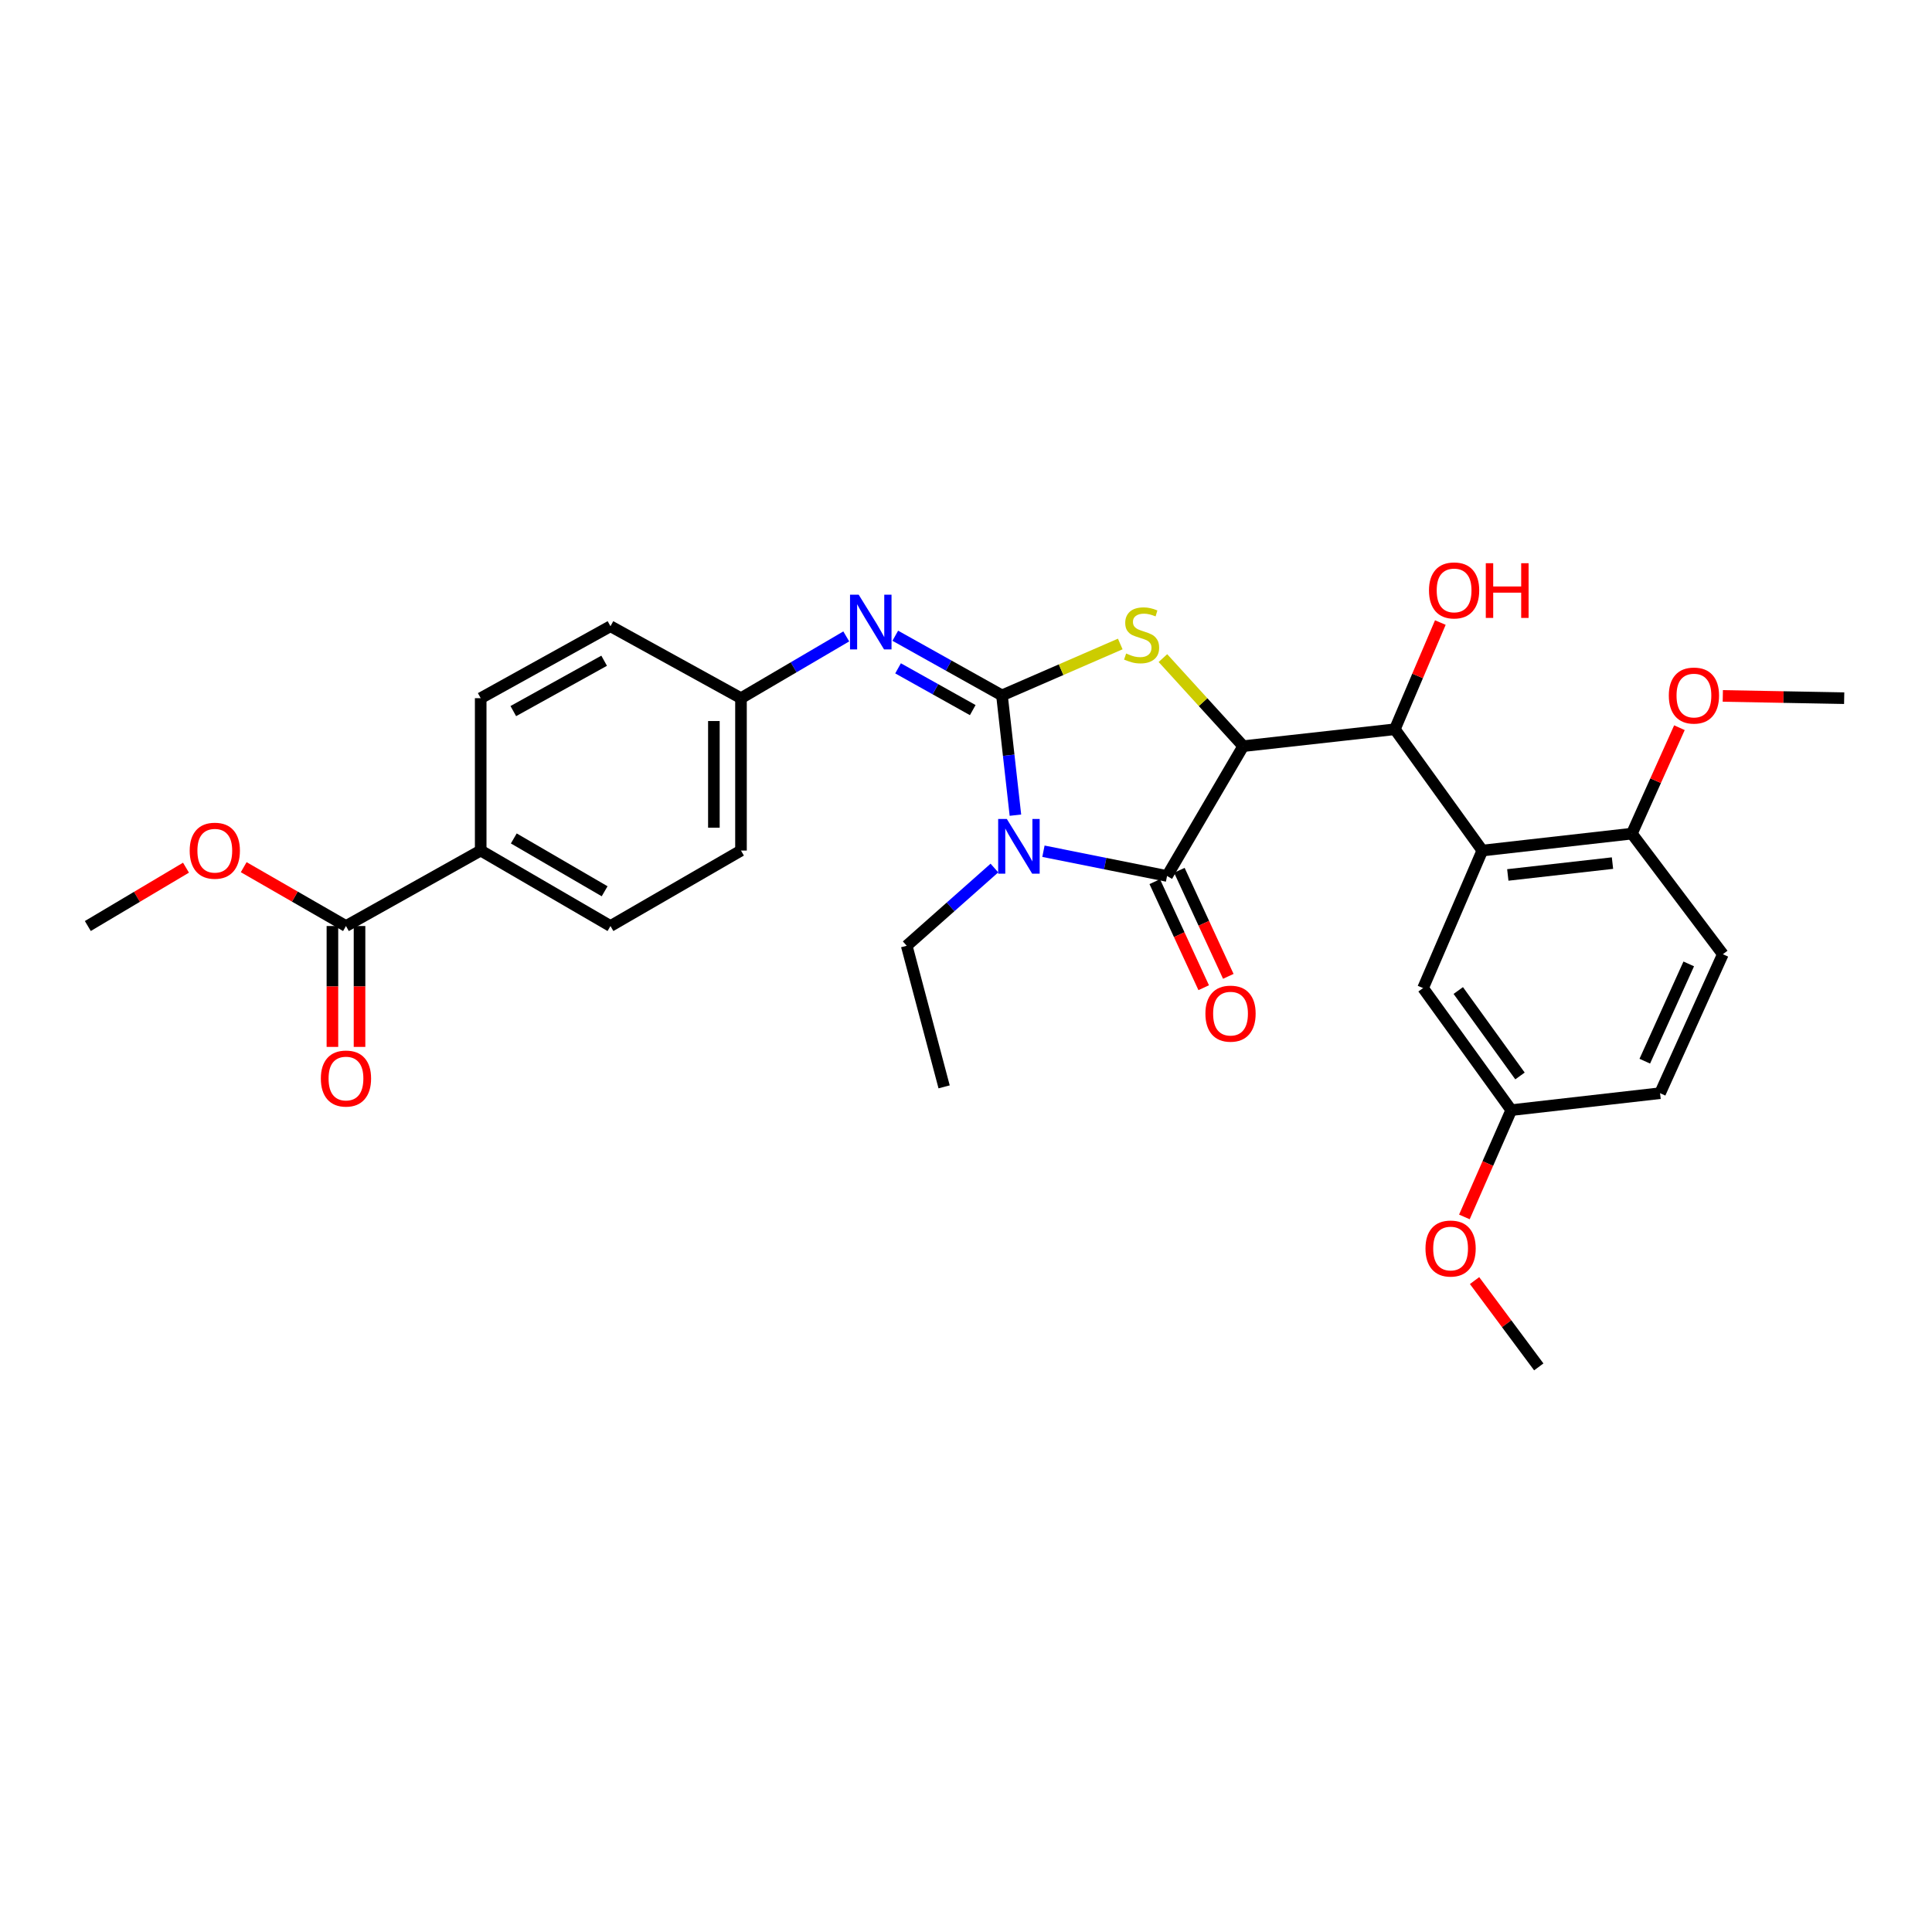 <?xml version='1.0' encoding='iso-8859-1'?>
<svg version='1.1' baseProfile='full'
              xmlns='http://www.w3.org/2000/svg'
                      xmlns:rdkit='http://www.rdkit.org/xml'
                      xmlns:xlink='http://www.w3.org/1999/xlink'
                  xml:space='preserve'
width='1000px' height='1000px' viewBox='0 0 1000 1000'>
<!-- END OF HEADER -->
<rect style='opacity:1.0;fill:#FFFFFF;stroke:none' width='1000' height='1000' x='0' y='0'> </rect>
<path class='bond-0' d='M 518.62,359.935 L 522.099,390.932' style='fill:none;fill-rule:evenodd;stroke:#000000;stroke-width:6px;stroke-linecap:butt;stroke-linejoin:miter;stroke-opacity:1' />
<path class='bond-0' d='M 522.099,390.932 L 525.578,421.929' style='fill:none;fill-rule:evenodd;stroke:#0000FF;stroke-width:6px;stroke-linecap:butt;stroke-linejoin:miter;stroke-opacity:1' />
<path class='bond-3' d='M 518.62,359.935 L 549.232,346.632' style='fill:none;fill-rule:evenodd;stroke:#000000;stroke-width:6px;stroke-linecap:butt;stroke-linejoin:miter;stroke-opacity:1' />
<path class='bond-3' d='M 549.232,346.632 L 579.843,333.328' style='fill:none;fill-rule:evenodd;stroke:#CCCC00;stroke-width:6px;stroke-linecap:butt;stroke-linejoin:miter;stroke-opacity:1' />
<path class='bond-6' d='M 518.62,359.935 L 491.008,344.496' style='fill:none;fill-rule:evenodd;stroke:#000000;stroke-width:6px;stroke-linecap:butt;stroke-linejoin:miter;stroke-opacity:1' />
<path class='bond-6' d='M 491.008,344.496 L 463.396,329.056' style='fill:none;fill-rule:evenodd;stroke:#0000FF;stroke-width:6px;stroke-linecap:butt;stroke-linejoin:miter;stroke-opacity:1' />
<path class='bond-6' d='M 503.489,367.548 L 484.161,356.741' style='fill:none;fill-rule:evenodd;stroke:#000000;stroke-width:6px;stroke-linecap:butt;stroke-linejoin:miter;stroke-opacity:1' />
<path class='bond-6' d='M 484.161,356.741 L 464.833,345.933' style='fill:none;fill-rule:evenodd;stroke:#0000FF;stroke-width:6px;stroke-linecap:butt;stroke-linejoin:miter;stroke-opacity:1' />
<path class='bond-2' d='M 540.083,440.595 L 572.074,446.998' style='fill:none;fill-rule:evenodd;stroke:#0000FF;stroke-width:6px;stroke-linecap:butt;stroke-linejoin:miter;stroke-opacity:1' />
<path class='bond-2' d='M 572.074,446.998 L 604.065,453.401' style='fill:none;fill-rule:evenodd;stroke:#000000;stroke-width:6px;stroke-linecap:butt;stroke-linejoin:miter;stroke-opacity:1' />
<path class='bond-14' d='M 514.708,449.291 L 492.012,469.405' style='fill:none;fill-rule:evenodd;stroke:#0000FF;stroke-width:6px;stroke-linecap:butt;stroke-linejoin:miter;stroke-opacity:1' />
<path class='bond-14' d='M 492.012,469.405 L 469.315,489.518' style='fill:none;fill-rule:evenodd;stroke:#000000;stroke-width:6px;stroke-linecap:butt;stroke-linejoin:miter;stroke-opacity:1' />
<path class='bond-1' d='M 643.48,386.209 L 622.702,363.418' style='fill:none;fill-rule:evenodd;stroke:#000000;stroke-width:6px;stroke-linecap:butt;stroke-linejoin:miter;stroke-opacity:1' />
<path class='bond-1' d='M 622.702,363.418 L 601.925,340.626' style='fill:none;fill-rule:evenodd;stroke:#CCCC00;stroke-width:6px;stroke-linecap:butt;stroke-linejoin:miter;stroke-opacity:1' />
<path class='bond-5' d='M 643.48,386.209 L 721.973,377.464' style='fill:none;fill-rule:evenodd;stroke:#000000;stroke-width:6px;stroke-linecap:butt;stroke-linejoin:miter;stroke-opacity:1' />
<path class='bond-30' d='M 643.48,386.209 L 604.065,453.401' style='fill:none;fill-rule:evenodd;stroke:#000000;stroke-width:6px;stroke-linecap:butt;stroke-linejoin:miter;stroke-opacity:1' />
<path class='bond-9' d='M 597.696,456.341 L 610.365,483.788' style='fill:none;fill-rule:evenodd;stroke:#000000;stroke-width:6px;stroke-linecap:butt;stroke-linejoin:miter;stroke-opacity:1' />
<path class='bond-9' d='M 610.365,483.788 L 623.034,511.235' style='fill:none;fill-rule:evenodd;stroke:#FF0000;stroke-width:6px;stroke-linecap:butt;stroke-linejoin:miter;stroke-opacity:1' />
<path class='bond-9' d='M 610.434,450.461 L 623.103,477.909' style='fill:none;fill-rule:evenodd;stroke:#000000;stroke-width:6px;stroke-linecap:butt;stroke-linejoin:miter;stroke-opacity:1' />
<path class='bond-9' d='M 623.103,477.909 L 635.772,505.356' style='fill:none;fill-rule:evenodd;stroke:#FF0000;stroke-width:6px;stroke-linecap:butt;stroke-linejoin:miter;stroke-opacity:1' />
<path class='bond-4' d='M 767.248,440.245 L 721.973,377.464' style='fill:none;fill-rule:evenodd;stroke:#000000;stroke-width:6px;stroke-linecap:butt;stroke-linejoin:miter;stroke-opacity:1' />
<path class='bond-8' d='M 767.248,440.245 L 844.65,431.484' style='fill:none;fill-rule:evenodd;stroke:#000000;stroke-width:6px;stroke-linecap:butt;stroke-linejoin:miter;stroke-opacity:1' />
<path class='bond-8' d='M 780.436,452.871 L 834.618,446.738' style='fill:none;fill-rule:evenodd;stroke:#000000;stroke-width:6px;stroke-linecap:butt;stroke-linejoin:miter;stroke-opacity:1' />
<path class='bond-10' d='M 767.248,440.245 L 736.579,511.435' style='fill:none;fill-rule:evenodd;stroke:#000000;stroke-width:6px;stroke-linecap:butt;stroke-linejoin:miter;stroke-opacity:1' />
<path class='bond-18' d='M 721.973,377.464 L 733.745,349.848' style='fill:none;fill-rule:evenodd;stroke:#000000;stroke-width:6px;stroke-linecap:butt;stroke-linejoin:miter;stroke-opacity:1' />
<path class='bond-18' d='M 733.745,349.848 L 745.517,322.233' style='fill:none;fill-rule:evenodd;stroke:#FF0000;stroke-width:6px;stroke-linecap:butt;stroke-linejoin:miter;stroke-opacity:1' />
<path class='bond-13' d='M 438.024,329.407 L 410.779,345.392' style='fill:none;fill-rule:evenodd;stroke:#0000FF;stroke-width:6px;stroke-linecap:butt;stroke-linejoin:miter;stroke-opacity:1' />
<path class='bond-13' d='M 410.779,345.392 L 383.534,361.377' style='fill:none;fill-rule:evenodd;stroke:#000000;stroke-width:6px;stroke-linecap:butt;stroke-linejoin:miter;stroke-opacity:1' />
<path class='bond-7' d='M 179.075,479.308 L 248.808,440.245' style='fill:none;fill-rule:evenodd;stroke:#000000;stroke-width:6px;stroke-linecap:butt;stroke-linejoin:miter;stroke-opacity:1' />
<path class='bond-12' d='M 172.06,479.308 L 172.06,510.592' style='fill:none;fill-rule:evenodd;stroke:#000000;stroke-width:6px;stroke-linecap:butt;stroke-linejoin:miter;stroke-opacity:1' />
<path class='bond-12' d='M 172.06,510.592 L 172.06,541.876' style='fill:none;fill-rule:evenodd;stroke:#FF0000;stroke-width:6px;stroke-linecap:butt;stroke-linejoin:miter;stroke-opacity:1' />
<path class='bond-12' d='M 186.089,479.308 L 186.089,510.592' style='fill:none;fill-rule:evenodd;stroke:#000000;stroke-width:6px;stroke-linecap:butt;stroke-linejoin:miter;stroke-opacity:1' />
<path class='bond-12' d='M 186.089,510.592 L 186.089,541.876' style='fill:none;fill-rule:evenodd;stroke:#FF0000;stroke-width:6px;stroke-linecap:butt;stroke-linejoin:miter;stroke-opacity:1' />
<path class='bond-20' d='M 179.075,479.308 L 152.607,464.08' style='fill:none;fill-rule:evenodd;stroke:#000000;stroke-width:6px;stroke-linecap:butt;stroke-linejoin:miter;stroke-opacity:1' />
<path class='bond-20' d='M 152.607,464.08 L 126.139,448.851' style='fill:none;fill-rule:evenodd;stroke:#FF0000;stroke-width:6px;stroke-linecap:butt;stroke-linejoin:miter;stroke-opacity:1' />
<path class='bond-15' d='M 844.65,431.484 L 891.749,493.906' style='fill:none;fill-rule:evenodd;stroke:#000000;stroke-width:6px;stroke-linecap:butt;stroke-linejoin:miter;stroke-opacity:1' />
<path class='bond-24' d='M 844.65,431.484 L 856.96,404.07' style='fill:none;fill-rule:evenodd;stroke:#000000;stroke-width:6px;stroke-linecap:butt;stroke-linejoin:miter;stroke-opacity:1' />
<path class='bond-24' d='M 856.96,404.07 L 869.269,376.656' style='fill:none;fill-rule:evenodd;stroke:#FF0000;stroke-width:6px;stroke-linecap:butt;stroke-linejoin:miter;stroke-opacity:1' />
<path class='bond-19' d='M 736.579,511.435 L 782.22,574.605' style='fill:none;fill-rule:evenodd;stroke:#000000;stroke-width:6px;stroke-linecap:butt;stroke-linejoin:miter;stroke-opacity:1' />
<path class='bond-19' d='M 754.797,512.694 L 786.746,556.913' style='fill:none;fill-rule:evenodd;stroke:#000000;stroke-width:6px;stroke-linecap:butt;stroke-linejoin:miter;stroke-opacity:1' />
<path class='bond-11' d='M 248.808,440.245 L 315.976,479.308' style='fill:none;fill-rule:evenodd;stroke:#000000;stroke-width:6px;stroke-linecap:butt;stroke-linejoin:miter;stroke-opacity:1' />
<path class='bond-11' d='M 265.936,433.977 L 312.954,461.321' style='fill:none;fill-rule:evenodd;stroke:#000000;stroke-width:6px;stroke-linecap:butt;stroke-linejoin:miter;stroke-opacity:1' />
<path class='bond-31' d='M 248.808,440.245 L 248.808,361.377' style='fill:none;fill-rule:evenodd;stroke:#000000;stroke-width:6px;stroke-linecap:butt;stroke-linejoin:miter;stroke-opacity:1' />
<path class='bond-21' d='M 383.534,361.377 L 315.976,324.138' style='fill:none;fill-rule:evenodd;stroke:#000000;stroke-width:6px;stroke-linecap:butt;stroke-linejoin:miter;stroke-opacity:1' />
<path class='bond-22' d='M 383.534,361.377 L 383.534,440.245' style='fill:none;fill-rule:evenodd;stroke:#000000;stroke-width:6px;stroke-linecap:butt;stroke-linejoin:miter;stroke-opacity:1' />
<path class='bond-22' d='M 369.505,373.207 L 369.505,428.414' style='fill:none;fill-rule:evenodd;stroke:#000000;stroke-width:6px;stroke-linecap:butt;stroke-linejoin:miter;stroke-opacity:1' />
<path class='bond-29' d='M 469.315,489.518 L 488.675,562.563' style='fill:none;fill-rule:evenodd;stroke:#000000;stroke-width:6px;stroke-linecap:butt;stroke-linejoin:miter;stroke-opacity:1' />
<path class='bond-32' d='M 891.749,493.906 L 859.248,565.829' style='fill:none;fill-rule:evenodd;stroke:#000000;stroke-width:6px;stroke-linecap:butt;stroke-linejoin:miter;stroke-opacity:1' />
<path class='bond-32' d='M 874.09,498.918 L 851.339,549.264' style='fill:none;fill-rule:evenodd;stroke:#000000;stroke-width:6px;stroke-linecap:butt;stroke-linejoin:miter;stroke-opacity:1' />
<path class='bond-16' d='M 248.808,361.377 L 315.976,324.138' style='fill:none;fill-rule:evenodd;stroke:#000000;stroke-width:6px;stroke-linecap:butt;stroke-linejoin:miter;stroke-opacity:1' />
<path class='bond-16' d='M 265.685,368.061 L 312.703,341.993' style='fill:none;fill-rule:evenodd;stroke:#000000;stroke-width:6px;stroke-linecap:butt;stroke-linejoin:miter;stroke-opacity:1' />
<path class='bond-17' d='M 315.976,479.308 L 383.534,440.245' style='fill:none;fill-rule:evenodd;stroke:#000000;stroke-width:6px;stroke-linecap:butt;stroke-linejoin:miter;stroke-opacity:1' />
<path class='bond-23' d='M 782.22,574.605 L 859.248,565.829' style='fill:none;fill-rule:evenodd;stroke:#000000;stroke-width:6px;stroke-linecap:butt;stroke-linejoin:miter;stroke-opacity:1' />
<path class='bond-25' d='M 782.22,574.605 L 770.093,602.243' style='fill:none;fill-rule:evenodd;stroke:#000000;stroke-width:6px;stroke-linecap:butt;stroke-linejoin:miter;stroke-opacity:1' />
<path class='bond-25' d='M 770.093,602.243 L 757.967,629.881' style='fill:none;fill-rule:evenodd;stroke:#FF0000;stroke-width:6px;stroke-linecap:butt;stroke-linejoin:miter;stroke-opacity:1' />
<path class='bond-26' d='M 96.27,449.107 L 70.862,464.208' style='fill:none;fill-rule:evenodd;stroke:#FF0000;stroke-width:6px;stroke-linecap:butt;stroke-linejoin:miter;stroke-opacity:1' />
<path class='bond-26' d='M 70.862,464.208 L 45.455,479.308' style='fill:none;fill-rule:evenodd;stroke:#000000;stroke-width:6px;stroke-linecap:butt;stroke-linejoin:miter;stroke-opacity:1' />
<path class='bond-27' d='M 891.722,360.212 L 923.134,360.795' style='fill:none;fill-rule:evenodd;stroke:#FF0000;stroke-width:6px;stroke-linecap:butt;stroke-linejoin:miter;stroke-opacity:1' />
<path class='bond-27' d='M 923.134,360.795 L 954.545,361.377' style='fill:none;fill-rule:evenodd;stroke:#000000;stroke-width:6px;stroke-linecap:butt;stroke-linejoin:miter;stroke-opacity:1' />
<path class='bond-28' d='M 763.23,662.826 L 779.849,685.163' style='fill:none;fill-rule:evenodd;stroke:#FF0000;stroke-width:6px;stroke-linecap:butt;stroke-linejoin:miter;stroke-opacity:1' />
<path class='bond-28' d='M 779.849,685.163 L 796.468,707.5' style='fill:none;fill-rule:evenodd;stroke:#000000;stroke-width:6px;stroke-linecap:butt;stroke-linejoin:miter;stroke-opacity:1' />
<path  class='atom-1' d='M 521.128 423.894
L 530.408 438.894
Q 531.328 440.374, 532.808 443.054
Q 534.288 445.734, 534.368 445.894
L 534.368 423.894
L 538.128 423.894
L 538.128 452.214
L 534.248 452.214
L 524.288 435.814
Q 523.128 433.894, 521.888 431.694
Q 520.688 429.494, 520.328 428.814
L 520.328 452.214
L 516.648 452.214
L 516.648 423.894
L 521.128 423.894
' fill='#0000FF'/>
<path  class='atom-4' d='M 582.894 338.246
Q 583.214 338.366, 584.534 338.926
Q 585.854 339.486, 587.294 339.846
Q 588.774 340.166, 590.214 340.166
Q 592.894 340.166, 594.454 338.886
Q 596.014 337.566, 596.014 335.286
Q 596.014 333.726, 595.214 332.766
Q 594.454 331.806, 593.254 331.286
Q 592.054 330.766, 590.054 330.166
Q 587.534 329.406, 586.014 328.686
Q 584.534 327.966, 583.454 326.446
Q 582.414 324.926, 582.414 322.366
Q 582.414 318.806, 584.814 316.606
Q 587.254 314.406, 592.054 314.406
Q 595.334 314.406, 599.054 315.966
L 598.134 319.046
Q 594.734 317.646, 592.174 317.646
Q 589.414 317.646, 587.894 318.806
Q 586.374 319.926, 586.414 321.886
Q 586.414 323.406, 587.174 324.326
Q 587.974 325.246, 589.094 325.766
Q 590.254 326.286, 592.174 326.886
Q 594.734 327.686, 596.254 328.486
Q 597.774 329.286, 598.854 330.926
Q 599.974 332.526, 599.974 335.286
Q 599.974 339.206, 597.334 341.326
Q 594.734 343.406, 590.374 343.406
Q 587.854 343.406, 585.934 342.846
Q 584.054 342.326, 581.814 341.406
L 582.894 338.246
' fill='#CCCC00'/>
<path  class='atom-7' d='M 444.451 307.803
L 453.731 322.803
Q 454.651 324.283, 456.131 326.963
Q 457.611 329.643, 457.691 329.803
L 457.691 307.803
L 461.451 307.803
L 461.451 336.123
L 457.571 336.123
L 447.611 319.723
Q 446.451 317.803, 445.211 315.603
Q 444.011 313.403, 443.651 312.723
L 443.651 336.123
L 439.971 336.123
L 439.971 307.803
L 444.451 307.803
' fill='#0000FF'/>
<path  class='atom-10' d='M 623.917 524.656
Q 623.917 517.856, 627.277 514.056
Q 630.637 510.256, 636.917 510.256
Q 643.197 510.256, 646.557 514.056
Q 649.917 517.856, 649.917 524.656
Q 649.917 531.536, 646.517 535.456
Q 643.117 539.336, 636.917 539.336
Q 630.677 539.336, 627.277 535.456
Q 623.917 531.576, 623.917 524.656
M 636.917 536.136
Q 641.237 536.136, 643.557 533.256
Q 645.917 530.336, 645.917 524.656
Q 645.917 519.096, 643.557 516.296
Q 641.237 513.456, 636.917 513.456
Q 632.597 513.456, 630.237 516.256
Q 627.917 519.056, 627.917 524.656
Q 627.917 530.376, 630.237 533.256
Q 632.597 536.136, 636.917 536.136
' fill='#FF0000'/>
<path  class='atom-13' d='M 166.075 558.248
Q 166.075 551.448, 169.435 547.648
Q 172.795 543.848, 179.075 543.848
Q 185.355 543.848, 188.715 547.648
Q 192.075 551.448, 192.075 558.248
Q 192.075 565.128, 188.675 569.048
Q 185.275 572.928, 179.075 572.928
Q 172.835 572.928, 169.435 569.048
Q 166.075 565.168, 166.075 558.248
M 179.075 569.728
Q 183.395 569.728, 185.715 566.848
Q 188.075 563.928, 188.075 558.248
Q 188.075 552.688, 185.715 549.888
Q 183.395 547.048, 179.075 547.048
Q 174.755 547.048, 172.395 549.848
Q 170.075 552.648, 170.075 558.248
Q 170.075 563.968, 172.395 566.848
Q 174.755 569.728, 179.075 569.728
' fill='#FF0000'/>
<path  class='atom-19' d='M 739.642 305.598
Q 739.642 298.798, 743.002 294.998
Q 746.362 291.198, 752.642 291.198
Q 758.922 291.198, 762.282 294.998
Q 765.642 298.798, 765.642 305.598
Q 765.642 312.478, 762.242 316.398
Q 758.842 320.278, 752.642 320.278
Q 746.402 320.278, 743.002 316.398
Q 739.642 312.518, 739.642 305.598
M 752.642 317.078
Q 756.962 317.078, 759.282 314.198
Q 761.642 311.278, 761.642 305.598
Q 761.642 300.038, 759.282 297.238
Q 756.962 294.398, 752.642 294.398
Q 748.322 294.398, 745.962 297.198
Q 743.642 299.998, 743.642 305.598
Q 743.642 311.318, 745.962 314.198
Q 748.322 317.078, 752.642 317.078
' fill='#FF0000'/>
<path  class='atom-19' d='M 769.042 291.518
L 772.882 291.518
L 772.882 303.558
L 787.362 303.558
L 787.362 291.518
L 791.202 291.518
L 791.202 319.838
L 787.362 319.838
L 787.362 306.758
L 772.882 306.758
L 772.882 319.838
L 769.042 319.838
L 769.042 291.518
' fill='#FF0000'/>
<path  class='atom-21' d='M 98.181 440.325
Q 98.181 433.525, 101.541 429.725
Q 104.901 425.925, 111.181 425.925
Q 117.461 425.925, 120.821 429.725
Q 124.181 433.525, 124.181 440.325
Q 124.181 447.205, 120.781 451.125
Q 117.381 455.005, 111.181 455.005
Q 104.941 455.005, 101.541 451.125
Q 98.181 447.245, 98.181 440.325
M 111.181 451.805
Q 115.501 451.805, 117.821 448.925
Q 120.181 446.005, 120.181 440.325
Q 120.181 434.765, 117.821 431.965
Q 115.501 429.125, 111.181 429.125
Q 106.861 429.125, 104.501 431.925
Q 102.181 434.725, 102.181 440.325
Q 102.181 446.045, 104.501 448.925
Q 106.861 451.805, 111.181 451.805
' fill='#FF0000'/>
<path  class='atom-25' d='M 863.777 360.015
Q 863.777 353.215, 867.137 349.415
Q 870.497 345.615, 876.777 345.615
Q 883.057 345.615, 886.417 349.415
Q 889.777 353.215, 889.777 360.015
Q 889.777 366.895, 886.377 370.815
Q 882.977 374.695, 876.777 374.695
Q 870.537 374.695, 867.137 370.815
Q 863.777 366.935, 863.777 360.015
M 876.777 371.495
Q 881.097 371.495, 883.417 368.615
Q 885.777 365.695, 885.777 360.015
Q 885.777 354.455, 883.417 351.655
Q 881.097 348.815, 876.777 348.815
Q 872.457 348.815, 870.097 351.615
Q 867.777 354.415, 867.777 360.015
Q 867.777 365.735, 870.097 368.615
Q 872.457 371.495, 876.777 371.495
' fill='#FF0000'/>
<path  class='atom-26' d='M 737.826 646.234
Q 737.826 639.434, 741.186 635.634
Q 744.546 631.834, 750.826 631.834
Q 757.106 631.834, 760.466 635.634
Q 763.826 639.434, 763.826 646.234
Q 763.826 653.114, 760.426 657.034
Q 757.026 660.914, 750.826 660.914
Q 744.586 660.914, 741.186 657.034
Q 737.826 653.154, 737.826 646.234
M 750.826 657.714
Q 755.146 657.714, 757.466 654.834
Q 759.826 651.914, 759.826 646.234
Q 759.826 640.674, 757.466 637.874
Q 755.146 635.034, 750.826 635.034
Q 746.506 635.034, 744.146 637.834
Q 741.826 640.634, 741.826 646.234
Q 741.826 651.954, 744.146 654.834
Q 746.506 657.714, 750.826 657.714
' fill='#FF0000'/>
</svg>
